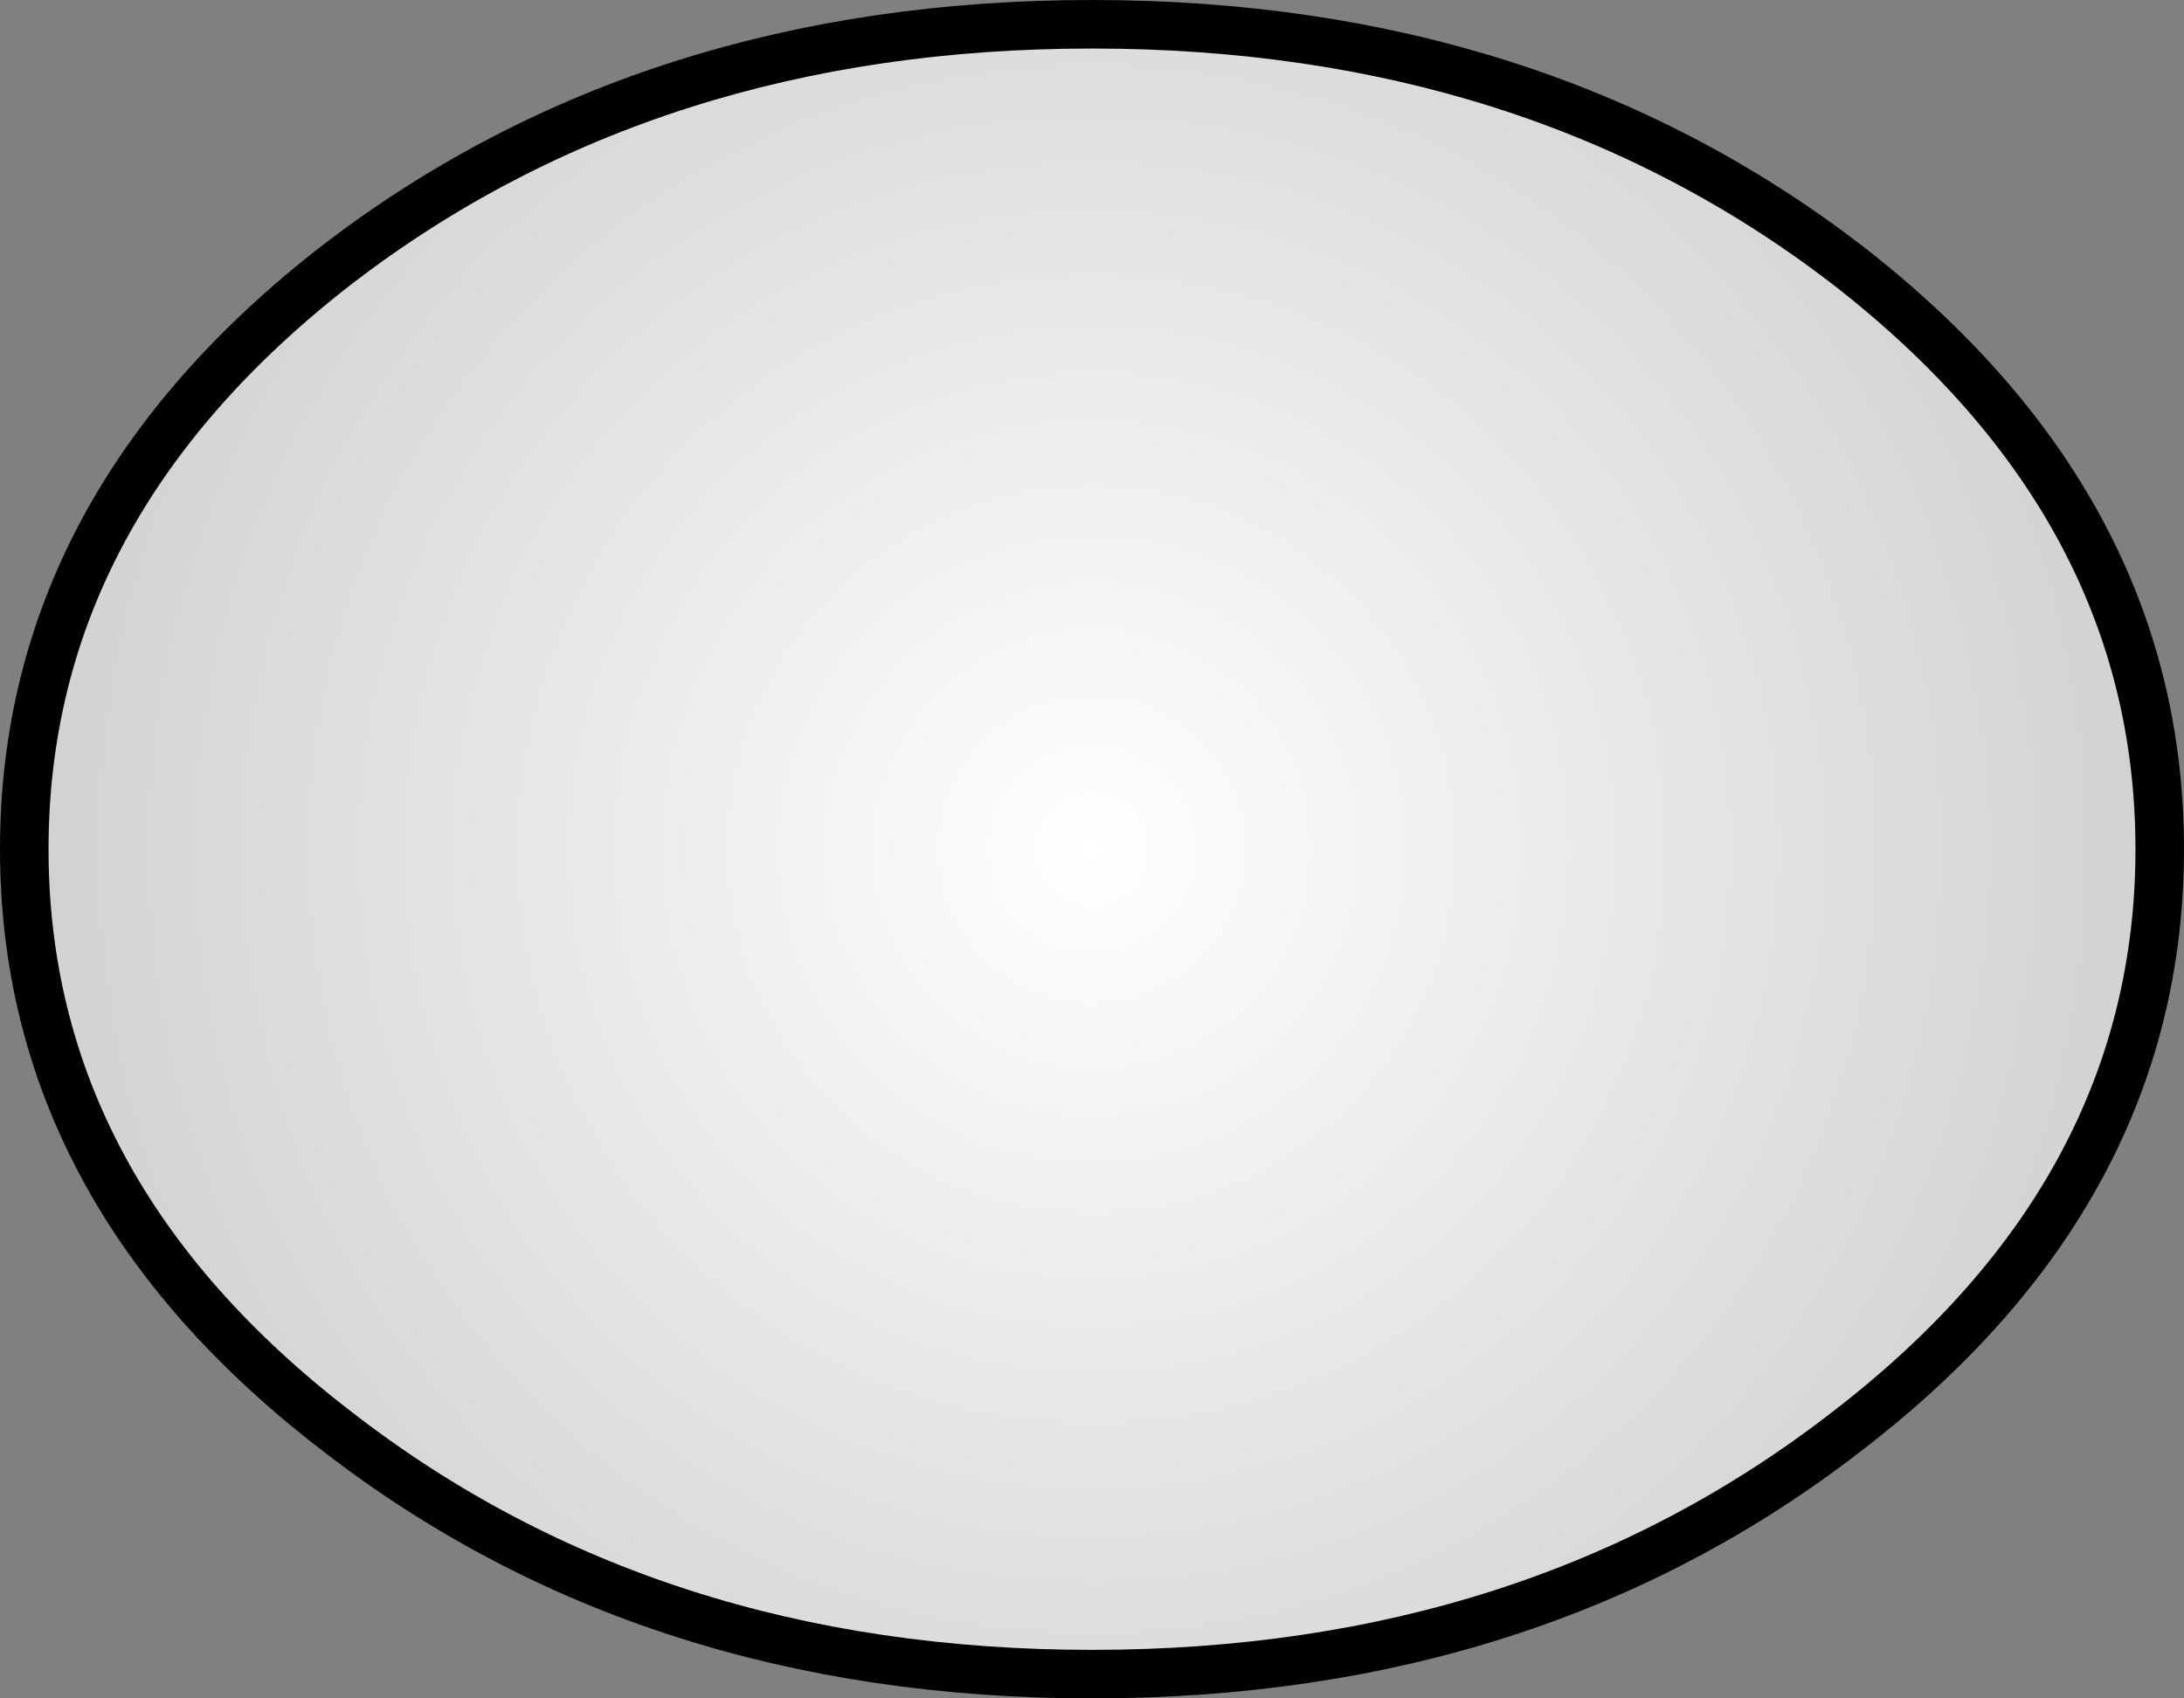 <?xml version="1.0" encoding="UTF-8" standalone="no"?>
<svg xmlns:xlink="http://www.w3.org/1999/xlink" height="35.0px" width="45.0px" xmlns="http://www.w3.org/2000/svg">
  <rect width="100%" height="100%" fill="#808080" stroke="none"/>
  <g transform="matrix(1.0, 0.0, 0.0, 1.0, 22.5, 17.5)">
    <path d="M-15.55 -12.05 Q-9.1 -17.0 0.0 -17.0 9.1 -17.0 15.55 -12.05 22.0 -7.05 22.0 0.0 22.0 7.05 15.55 12.0 9.1 17.0 0.0 17.0 -9.1 17.0 -15.55 12.0 -22.0 7.05 -22.0 0.0 -22.0 -7.05 -15.55 -12.05" fill="url(#gradient0)" fill-rule="evenodd" stroke="none"/>
    <path d="M-15.55 -12.05 Q-9.1 -17.0 0.0 -17.0 9.1 -17.0 15.55 -12.05 22.0 -7.05 22.0 0.0 22.0 7.05 15.55 12.0 9.1 17.0 0.0 17.0 -9.1 17.0 -15.55 12.0 -22.0 7.05 -22.0 0.0 -22.0 -7.05 -15.55 -12.05 Z" fill="none" stroke="#000000" stroke-linecap="round" stroke-linejoin="round" stroke-width="1.0"/>
  </g>
  <defs>
    <radialGradient cx="0" cy="0" gradientTransform="matrix(0.027, 0.0, 0.0, 0.027, 0.0, 0.0)" gradientUnits="userSpaceOnUse" id="gradient0" r="819.2" spreadMethod="pad">
      <stop offset="0.0" stop-color="#ffffff"/>
      <stop offset="1.0" stop-color="#d1d1d1"/>
    </radialGradient>
  </defs>
</svg>
